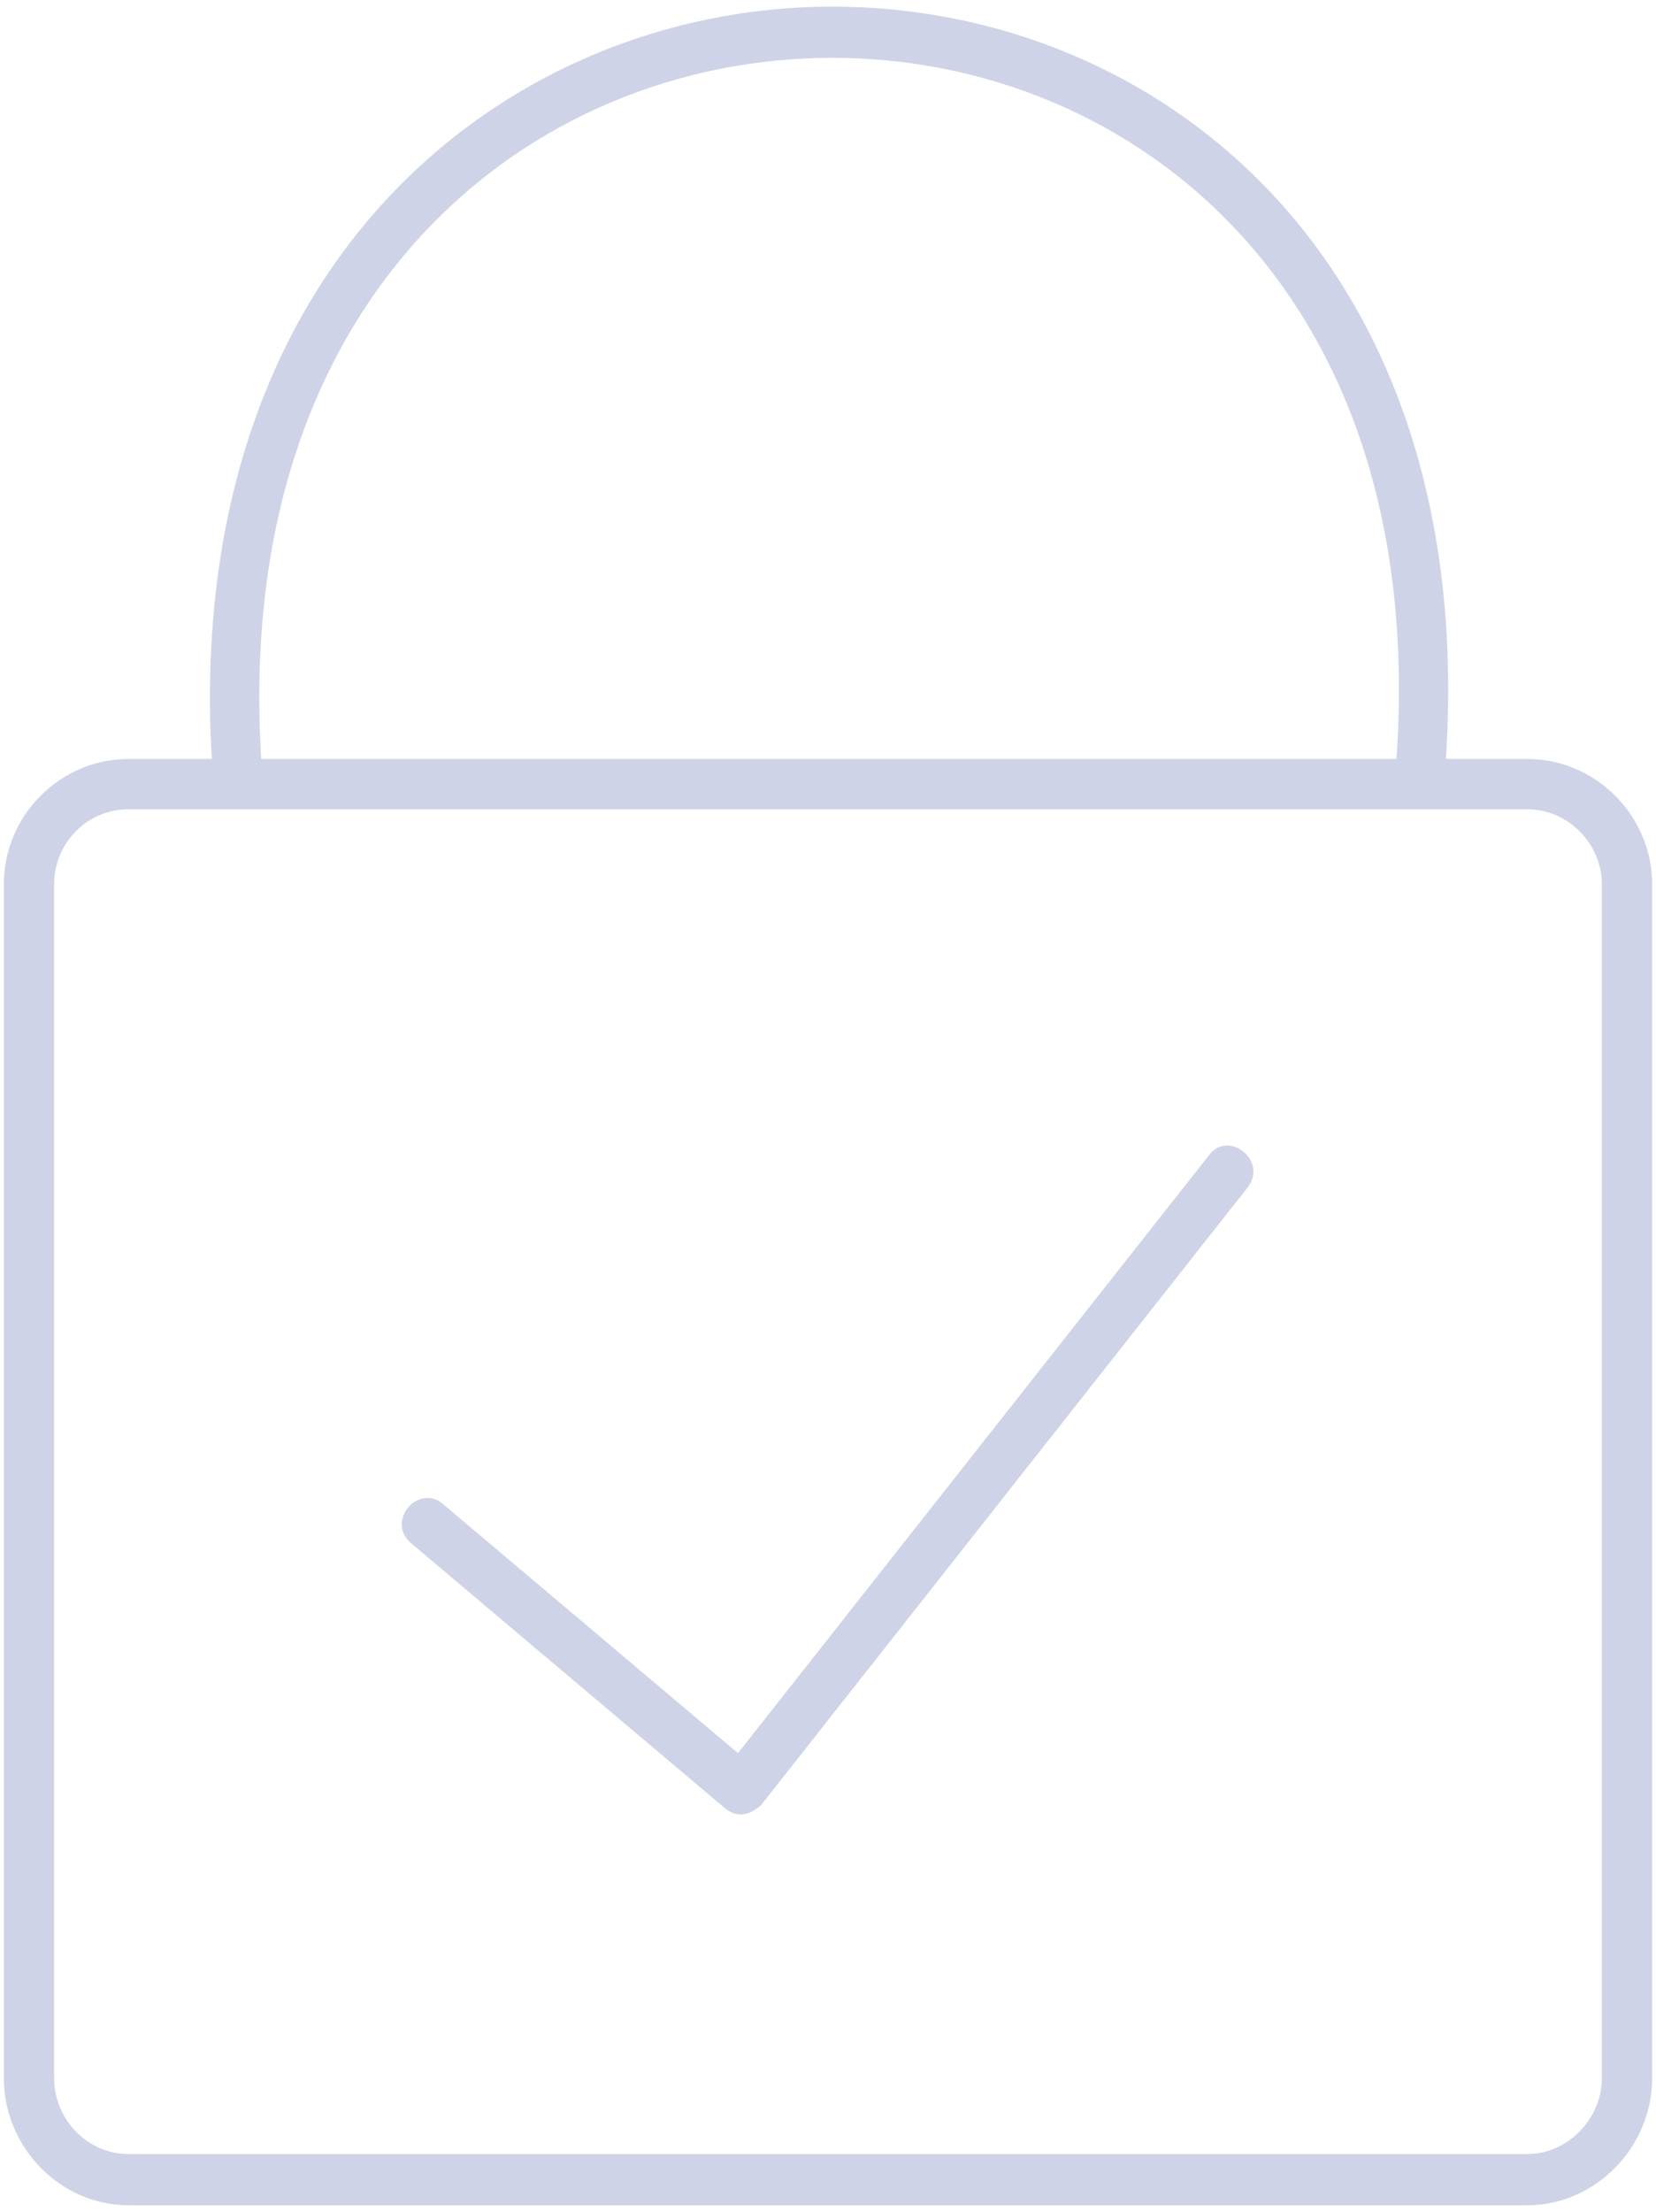 <svg width="185" height="247" viewBox="0 0 185 247" fill="none" xmlns="http://www.w3.org/2000/svg">
<path fill-rule="evenodd" clip-rule="evenodd" d="M92.887 0.74C74.602 0.769 56.29 8.052 43.028 22.433C30.032 36.525 22.05 57.449 23.665 84.749H14.371C6.73 84.749 0.43 91.053 0.43 98.751V232.061C0.43 239.759 6.697 246.26 14.371 246.26H170.628C178.22 246.26 184.57 239.793 184.57 232.061V98.751C184.57 91.019 178.187 84.749 170.628 84.749H161.528C163.334 57.345 155.556 36.323 142.649 22.236C129.479 7.86 111.172 0.711 92.887 0.74V0.74ZM92.887 6.459C109.743 6.431 126.543 13.038 138.583 26.18C150.431 39.112 157.82 58.462 156.01 84.749H29.183C27.563 58.586 35.151 39.228 47.094 26.278C59.234 13.114 76.031 6.486 92.887 6.459V6.459ZM14.371 90.37H170.628C175.145 90.37 178.954 94.185 178.954 98.751V232.061C178.954 236.627 175.112 240.541 170.628 240.541H14.371C9.75 240.541 6.045 236.662 6.045 232.061V98.751C6.045 94.151 9.717 90.37 14.371 90.37V90.37Z" fill="#CFD3E7"/>
<path fill-rule="evenodd" clip-rule="evenodd" d="M135.119 128.929L82.445 195.772L49.39 167.874C46.602 165.726 43.197 169.872 45.829 172.248L81.066 201.988C82.589 203.17 83.956 202.509 85.022 201.579L139.469 132.486C141.549 129.509 137.257 126.219 135.119 128.929V128.929Z" fill="#CFD3E7"/>
</svg>
